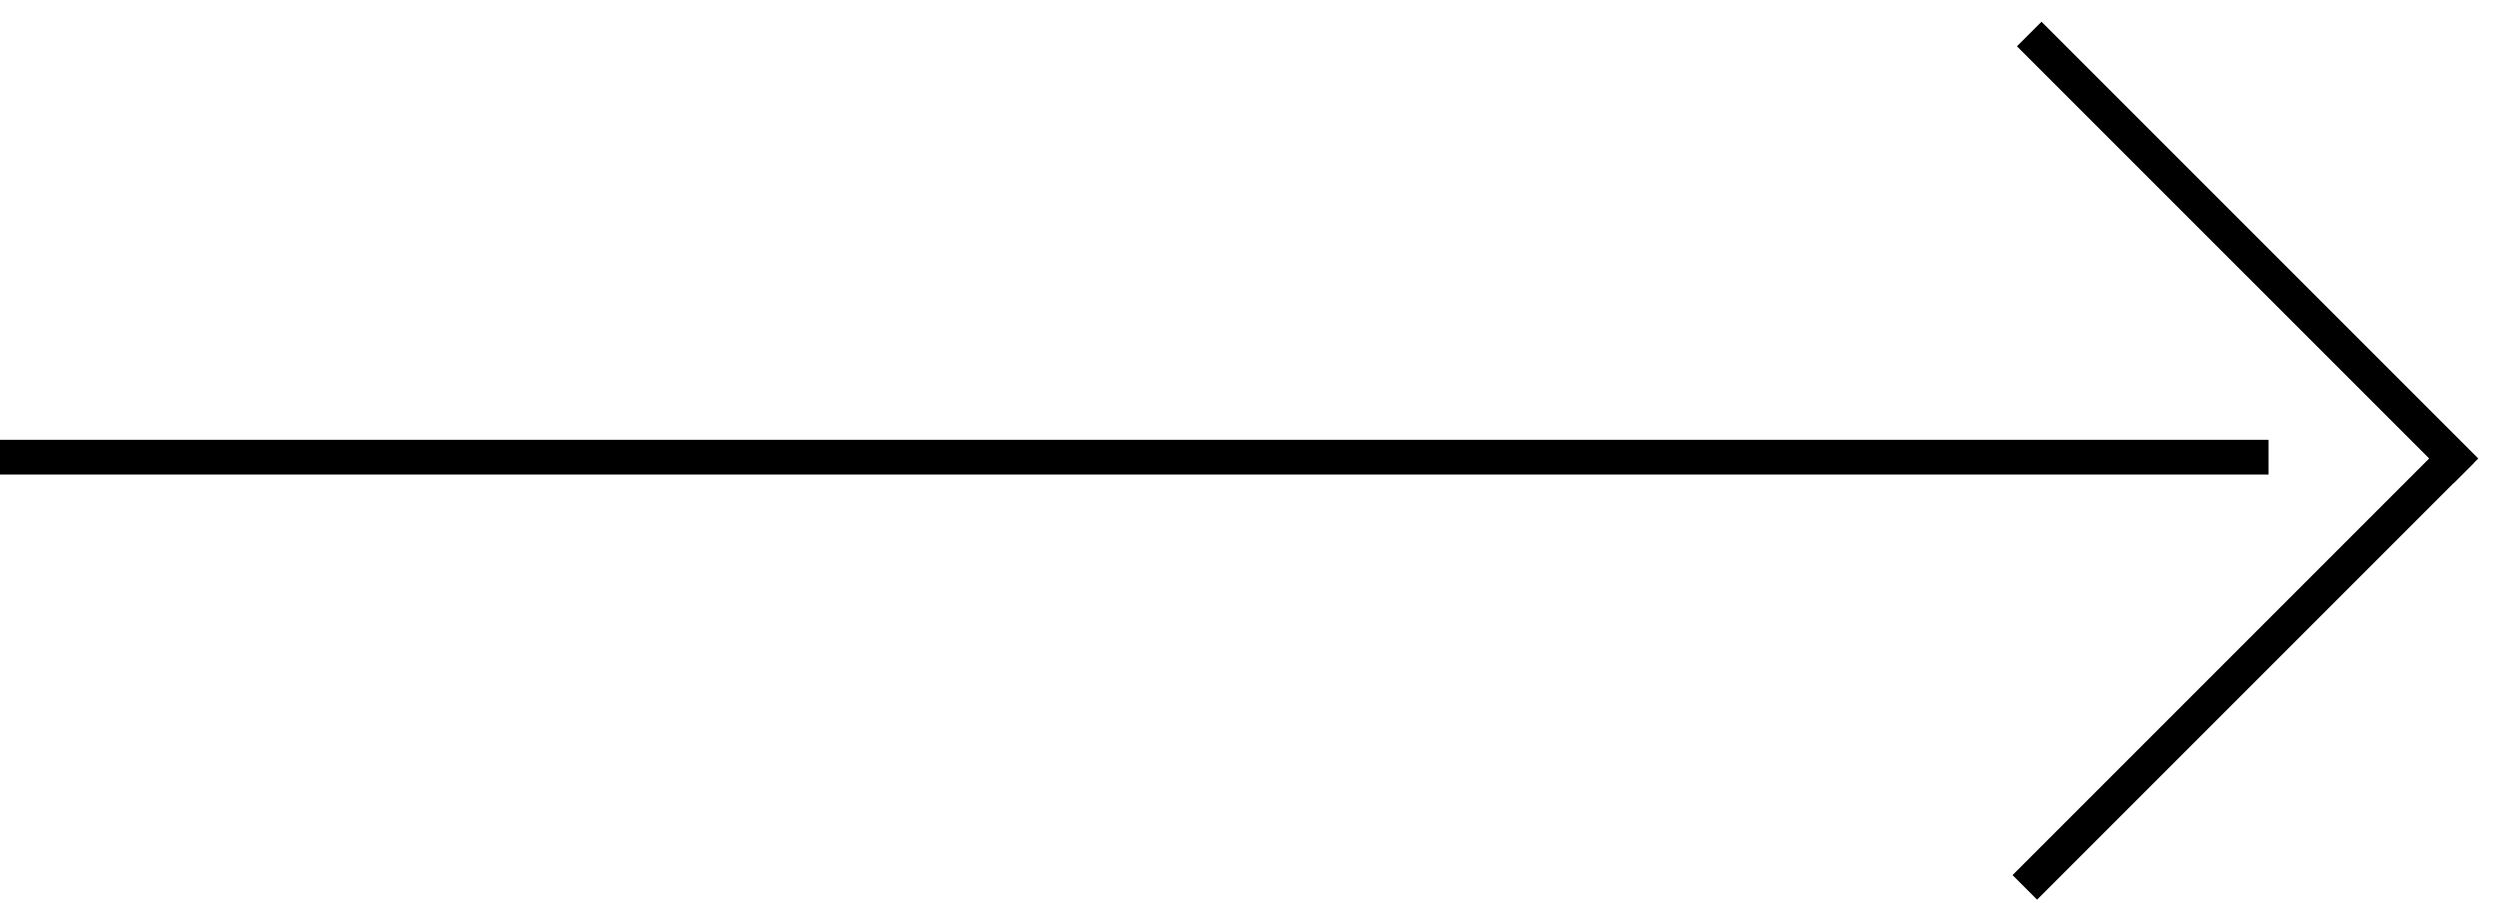 <svg width="108" height="39" viewBox="0 0 108 39" fill="none" xmlns="http://www.w3.org/2000/svg">
<line x1="98" y1="19.75" x2="-6.55671e-08" y2="19.75" stroke="black" stroke-width="1.5"/>
<line x1="87.663" y1="1.47" x2="106.531" y2="20.337" stroke="black" stroke-width="1.5"/>
<line y1="-0.75" x2="26.683" y2="-0.75" transform="matrix(-0.707 0.707 0.707 0.707 106.867 20)" stroke="black" stroke-width="1.5"/>
</svg>

